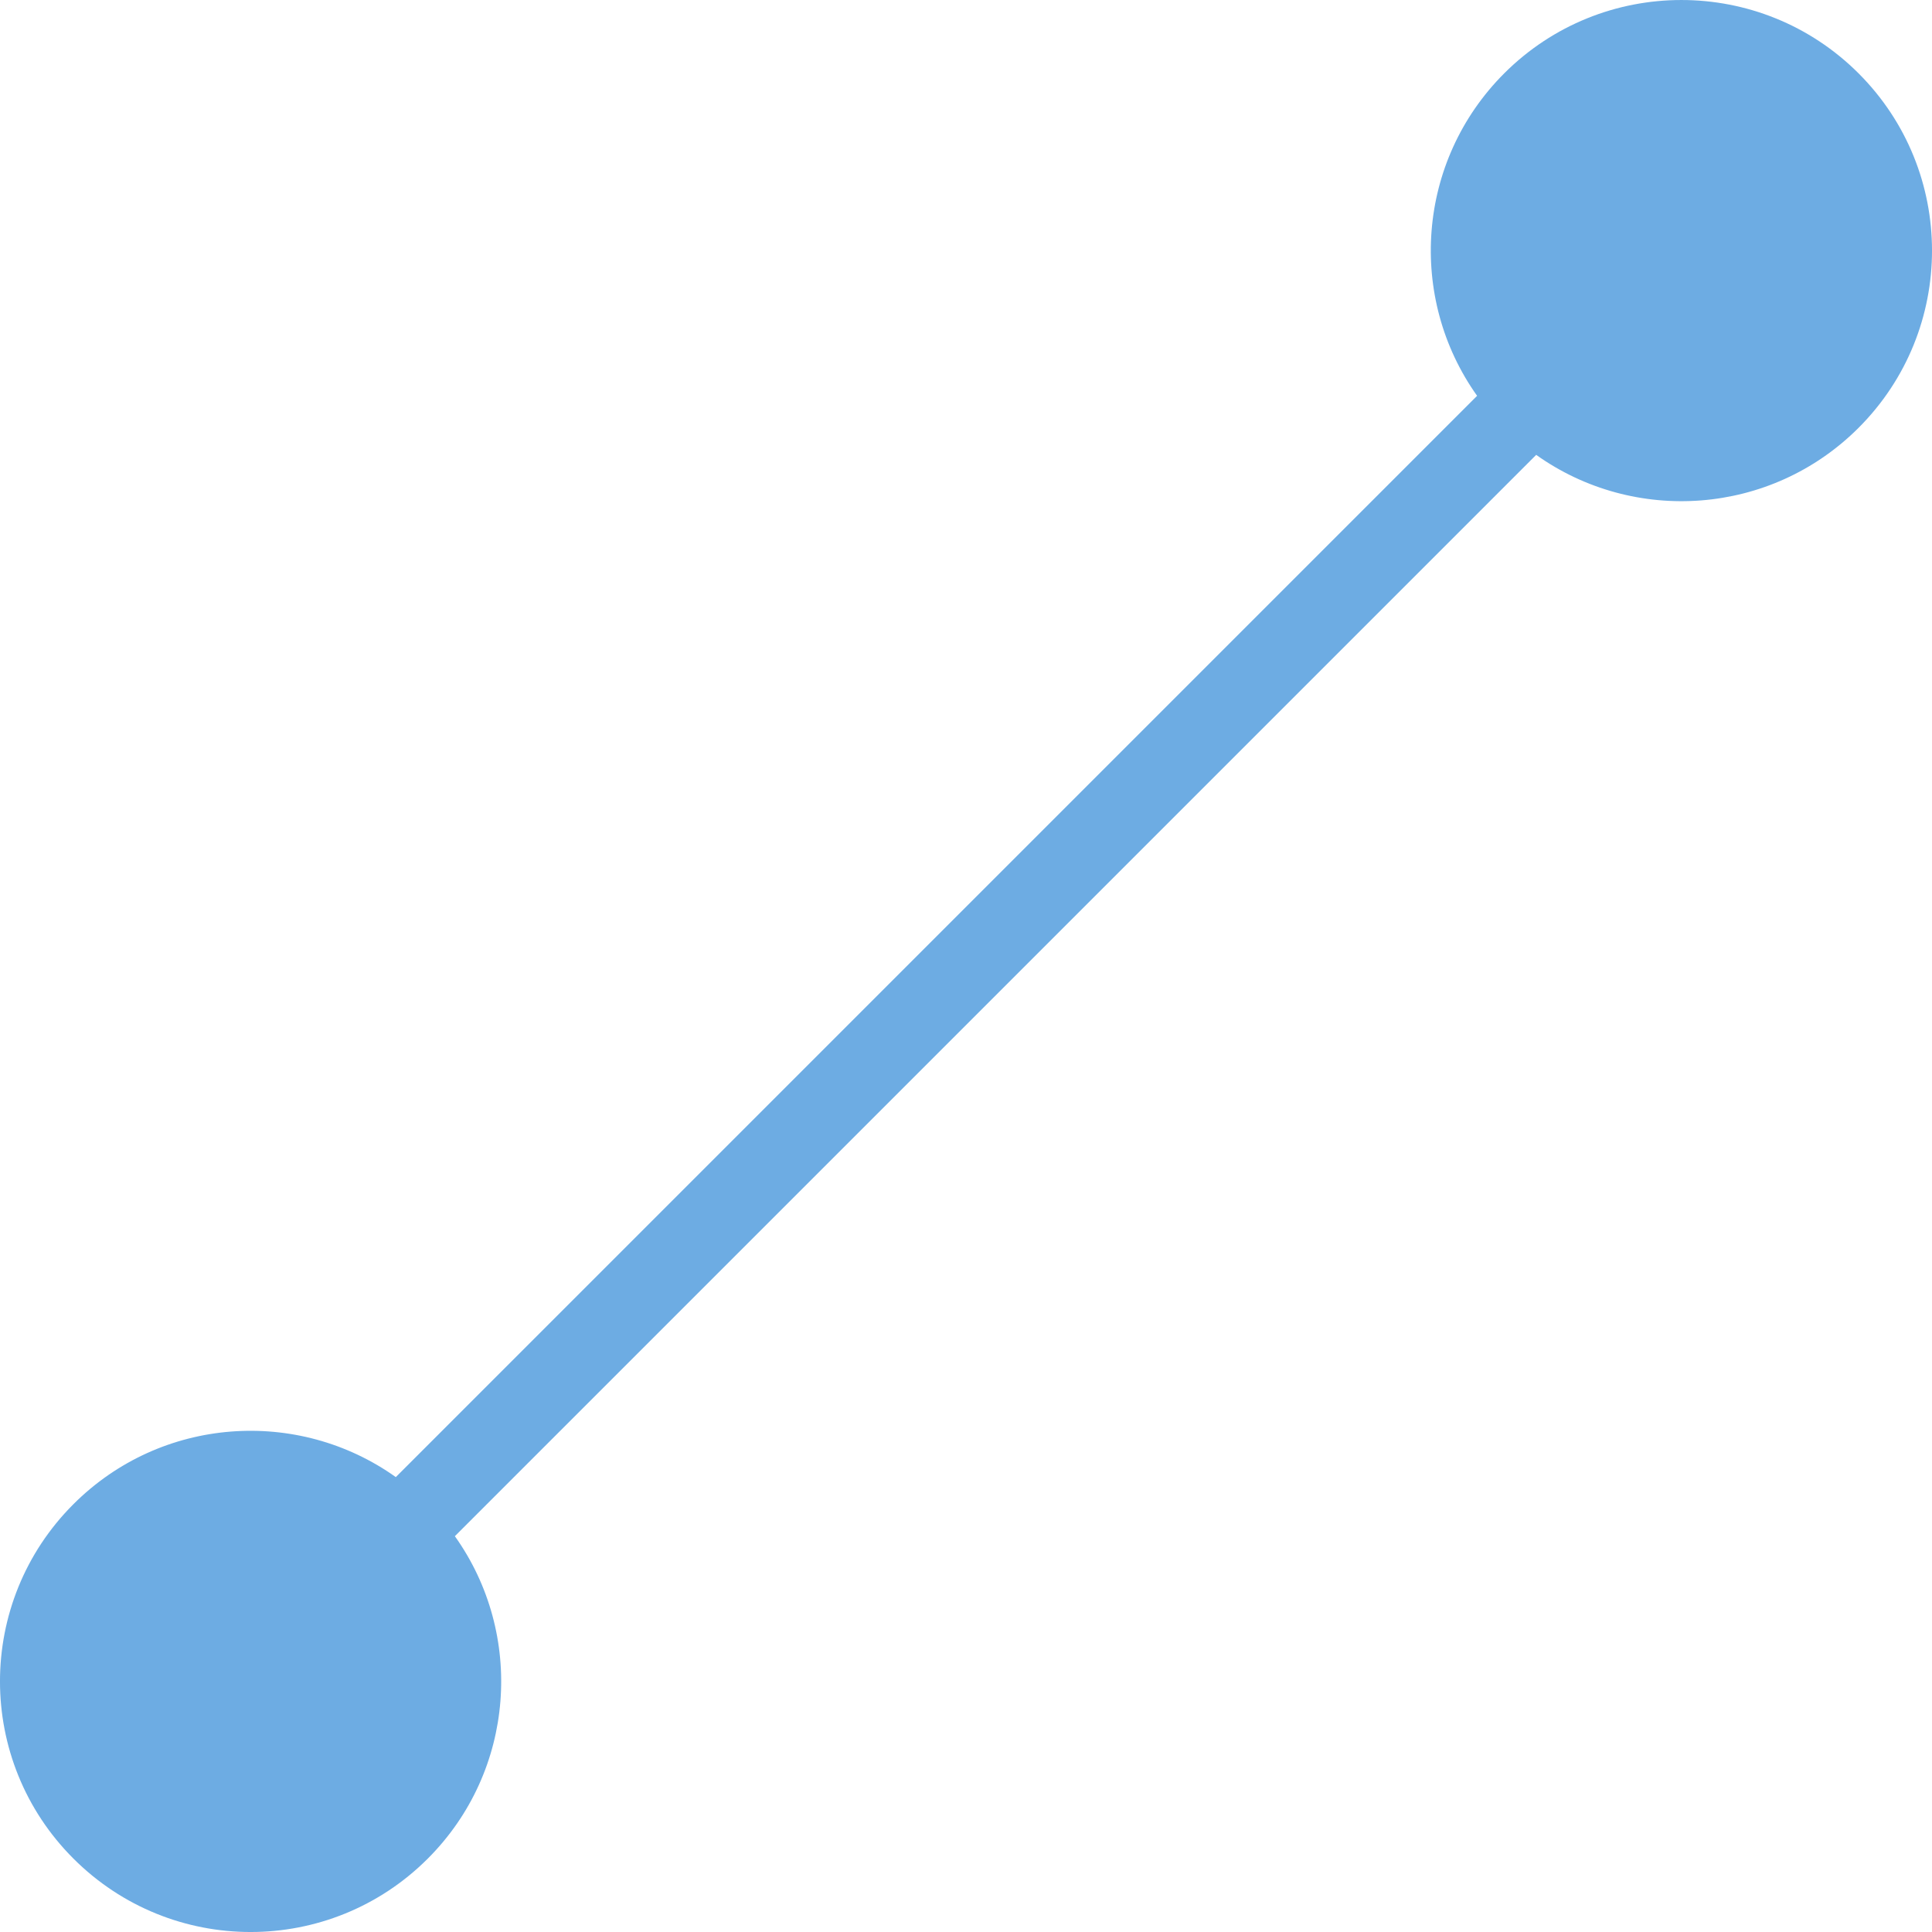 <?xml version="1.0" encoding="UTF-8"?> <svg xmlns="http://www.w3.org/2000/svg" width="46" height="46" viewBox="0 0 46 46" fill="none"> <path d="M44.252 1.747C46.583 4.077 46.583 7.855 44.252 10.186C42.162 12.276 38.906 12.491 36.576 10.83L10.83 36.576C12.491 38.906 12.276 42.162 10.186 44.252C7.856 46.583 4.078 46.583 1.748 44.252C-0.583 41.922 -0.583 38.144 1.748 35.814C3.838 33.724 7.094 33.509 9.424 35.169L35.169 9.424C33.509 7.094 33.724 3.838 35.814 1.747C38.144 -0.582 41.922 -0.582 44.252 1.747Z" fill="#6DACE3"></path> </svg> 